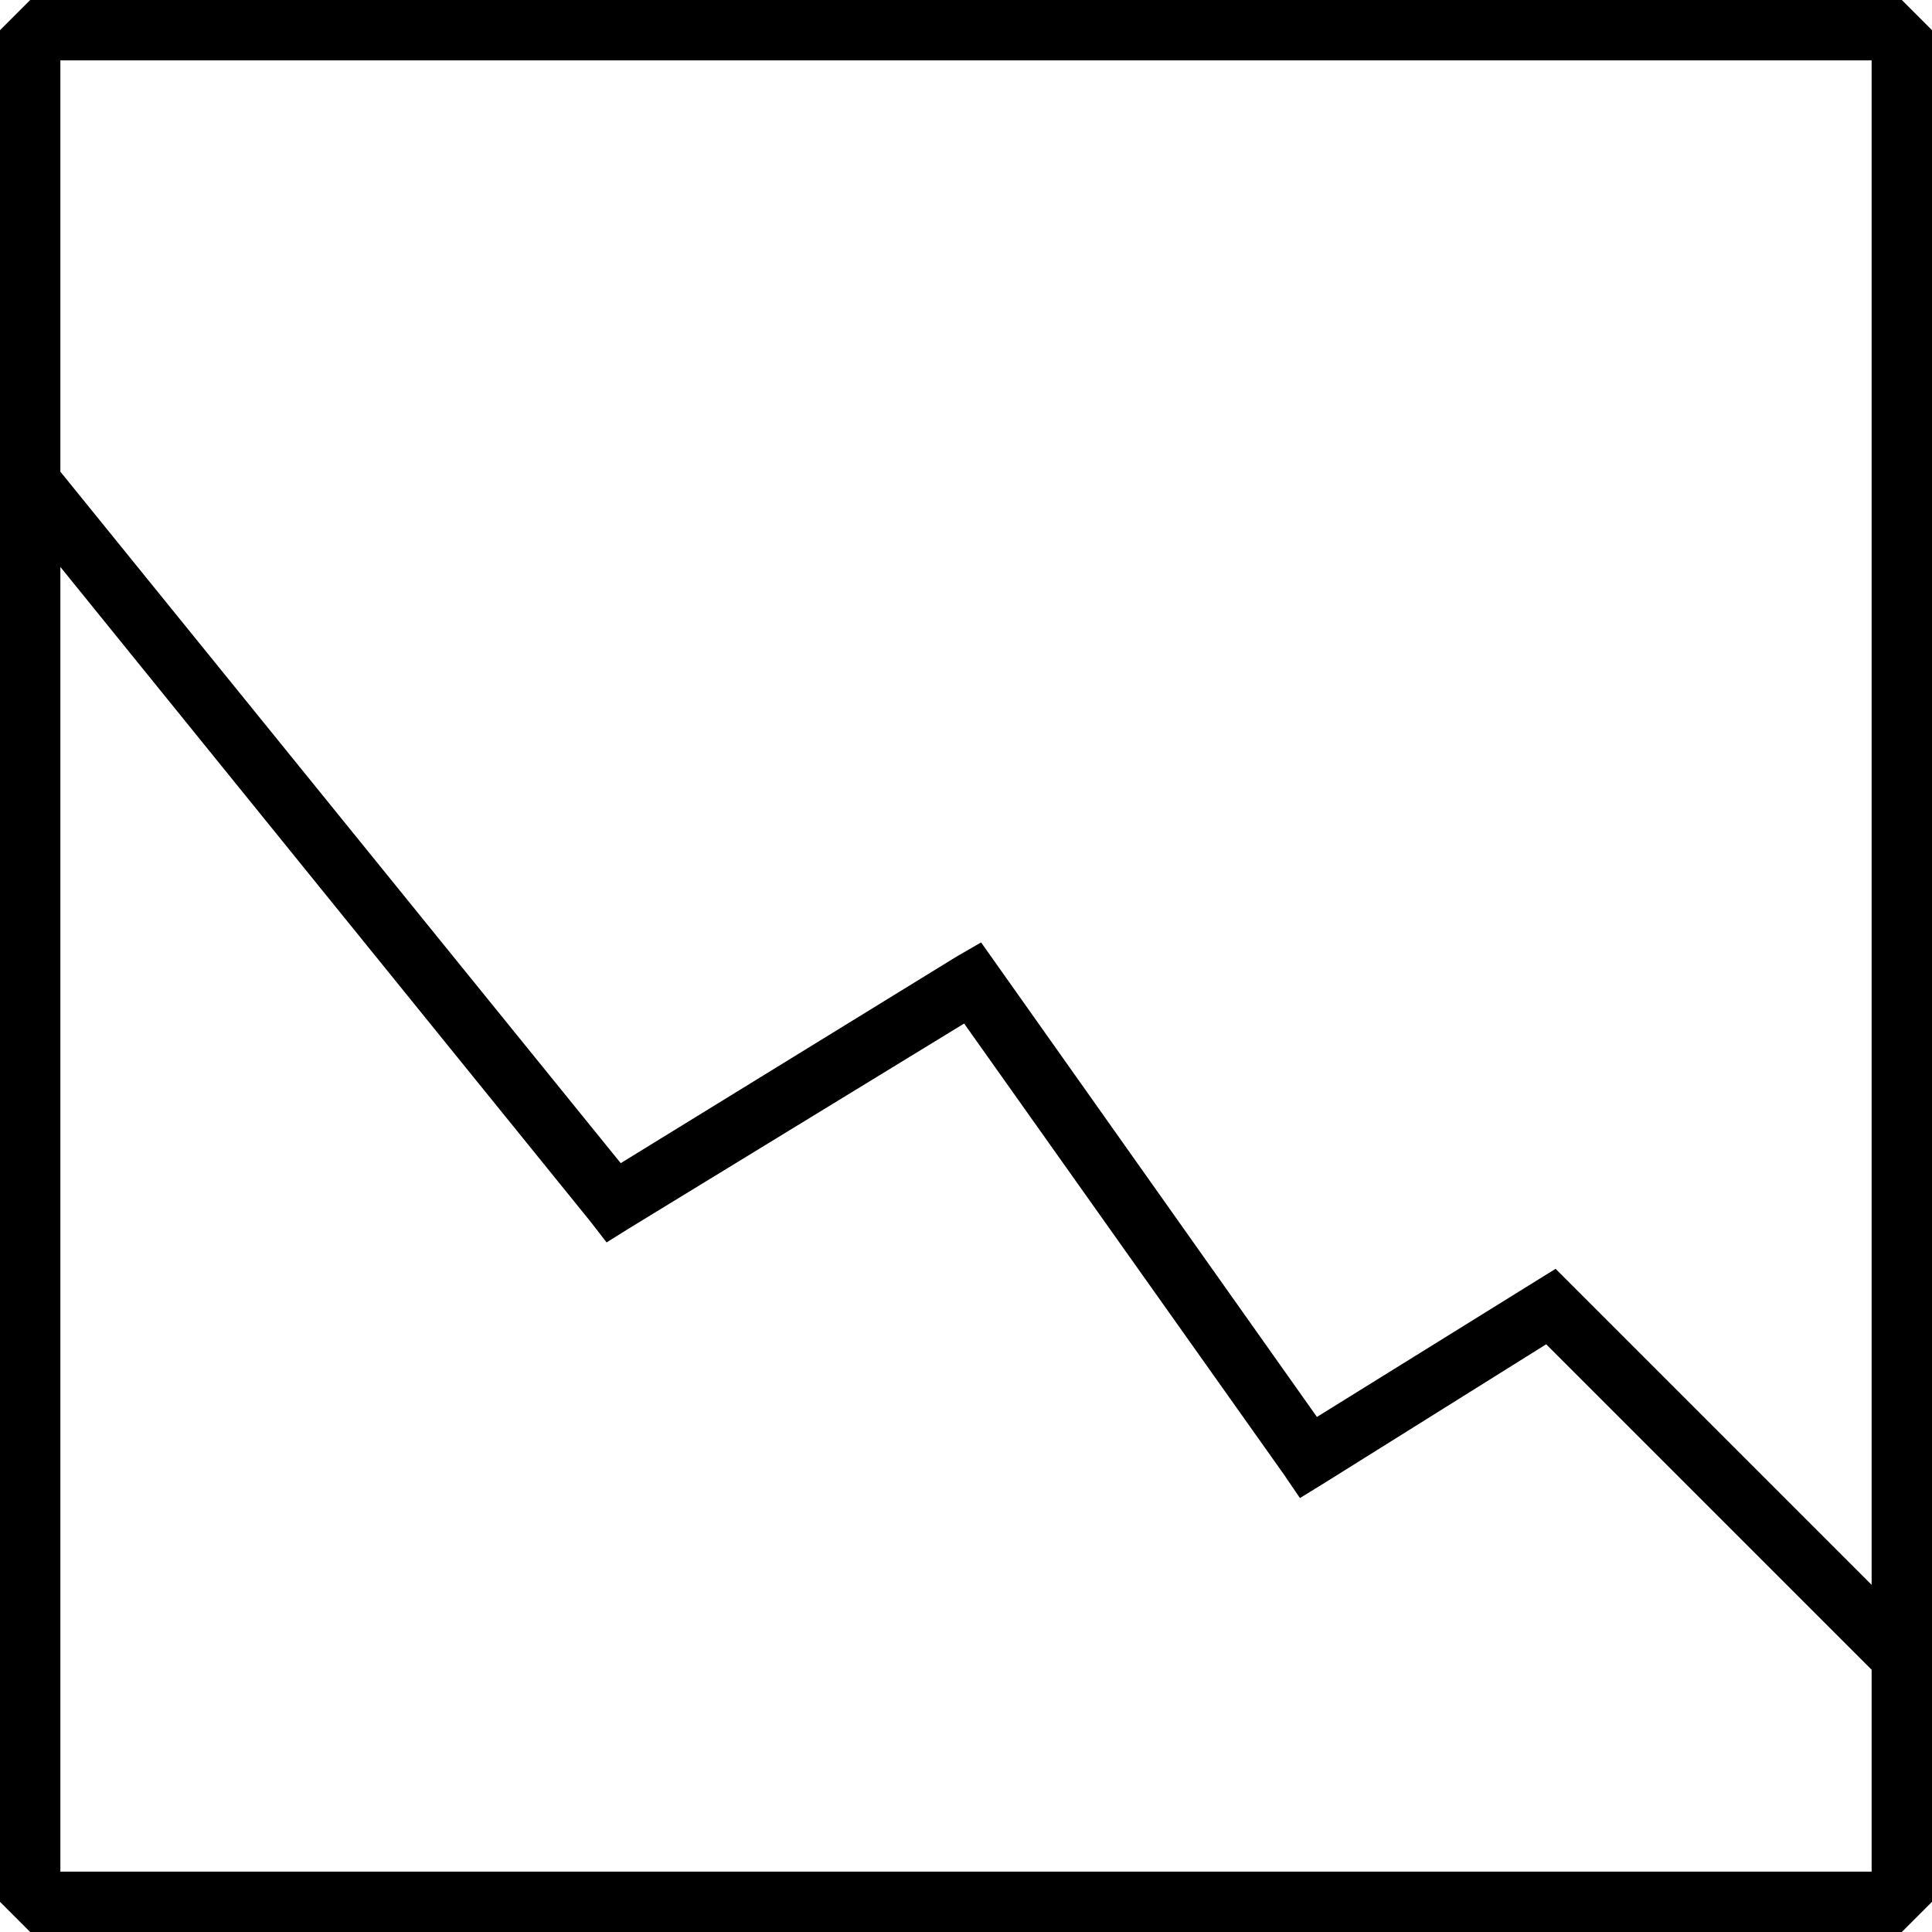 <?xml version="1.0" encoding="UTF-8" standalone="no"?>
<!-- Generator: Adobe Illustrator 16.0.0, SVG Export Plug-In . SVG Version: 6.00 Build 0)  -->

<svg
   xmlns:dc="http://purl.org/dc/elements/1.1/"
   xmlns:cc="http://creativecommons.org/ns#"
   xmlns:rdf="http://www.w3.org/1999/02/22-rdf-syntax-ns#"
   xmlns:svg="http://www.w3.org/2000/svg"
   xmlns="http://www.w3.org/2000/svg"
   xmlns:sodipodi="http://sodipodi.sourceforge.net/DTD/sodipodi-0.dtd"
   xmlns:inkscape="http://www.inkscape.org/namespaces/inkscape"
   version="1.1"
   id="Layer_1"
   x="0px"
   y="0px"
   width="64px"
   height="64px"
   viewBox="0 0 64 64"
   enable-background="new 0 0 64 64"
   xml:space="preserve"
   inkscape:version="0.48.5 r10040"
   sodipodi:docname="graph_custom.svg"><defs
   id="defs4599" /><sodipodi:namedview
   pagecolor="#ffffff"
   bordercolor="#666666"
   borderopacity="1"
   objecttolerance="10"
   gridtolerance="10"
   guidetolerance="10"
   inkscape:pageopacity="0"
   inkscape:pageshadow="2"
   inkscape:window-width="1920"
   inkscape:window-height="1017"
   id="namedview4597"
   showgrid="false"
   inkscape:zoom="5.2149125"
   inkscape:cx="77.153144"
   inkscape:cy="15.211129"
   inkscape:window-x="-4"
   inkscape:window-y="-4"
   inkscape:window-maximized="1"
   inkscape:current-layer="g4591" />
<g
   id="g4591">
	<path
   d="M 1 0 L 0 1 L 0 63 L 1 64 L 63 64 L 64 63 L 64 1 L 63 0 L 1 0 z M 2 2 L 62 2 L 62 52.5 L 52.094 42.594 L 51.531 42.031 L 50.875 42.438 L 43.625 46.938 L 33.031 31.969 L 32.5 31.219 L 31.688 31.688 L 20.562 38.531 L 2 15.625 L 2 2 z M 2 18.781 L 19.562 40.469 L 20.094 41.156 L 20.844 40.688 L 31.938 33.906 L 42.531 48.844 L 43.062 49.625 L 43.875 49.125 L 51.219 44.531 L 62 55.312 L 62 62 L 2 62 L 2 18.781 z "
   id="path4593" />
	
</g>
</svg>